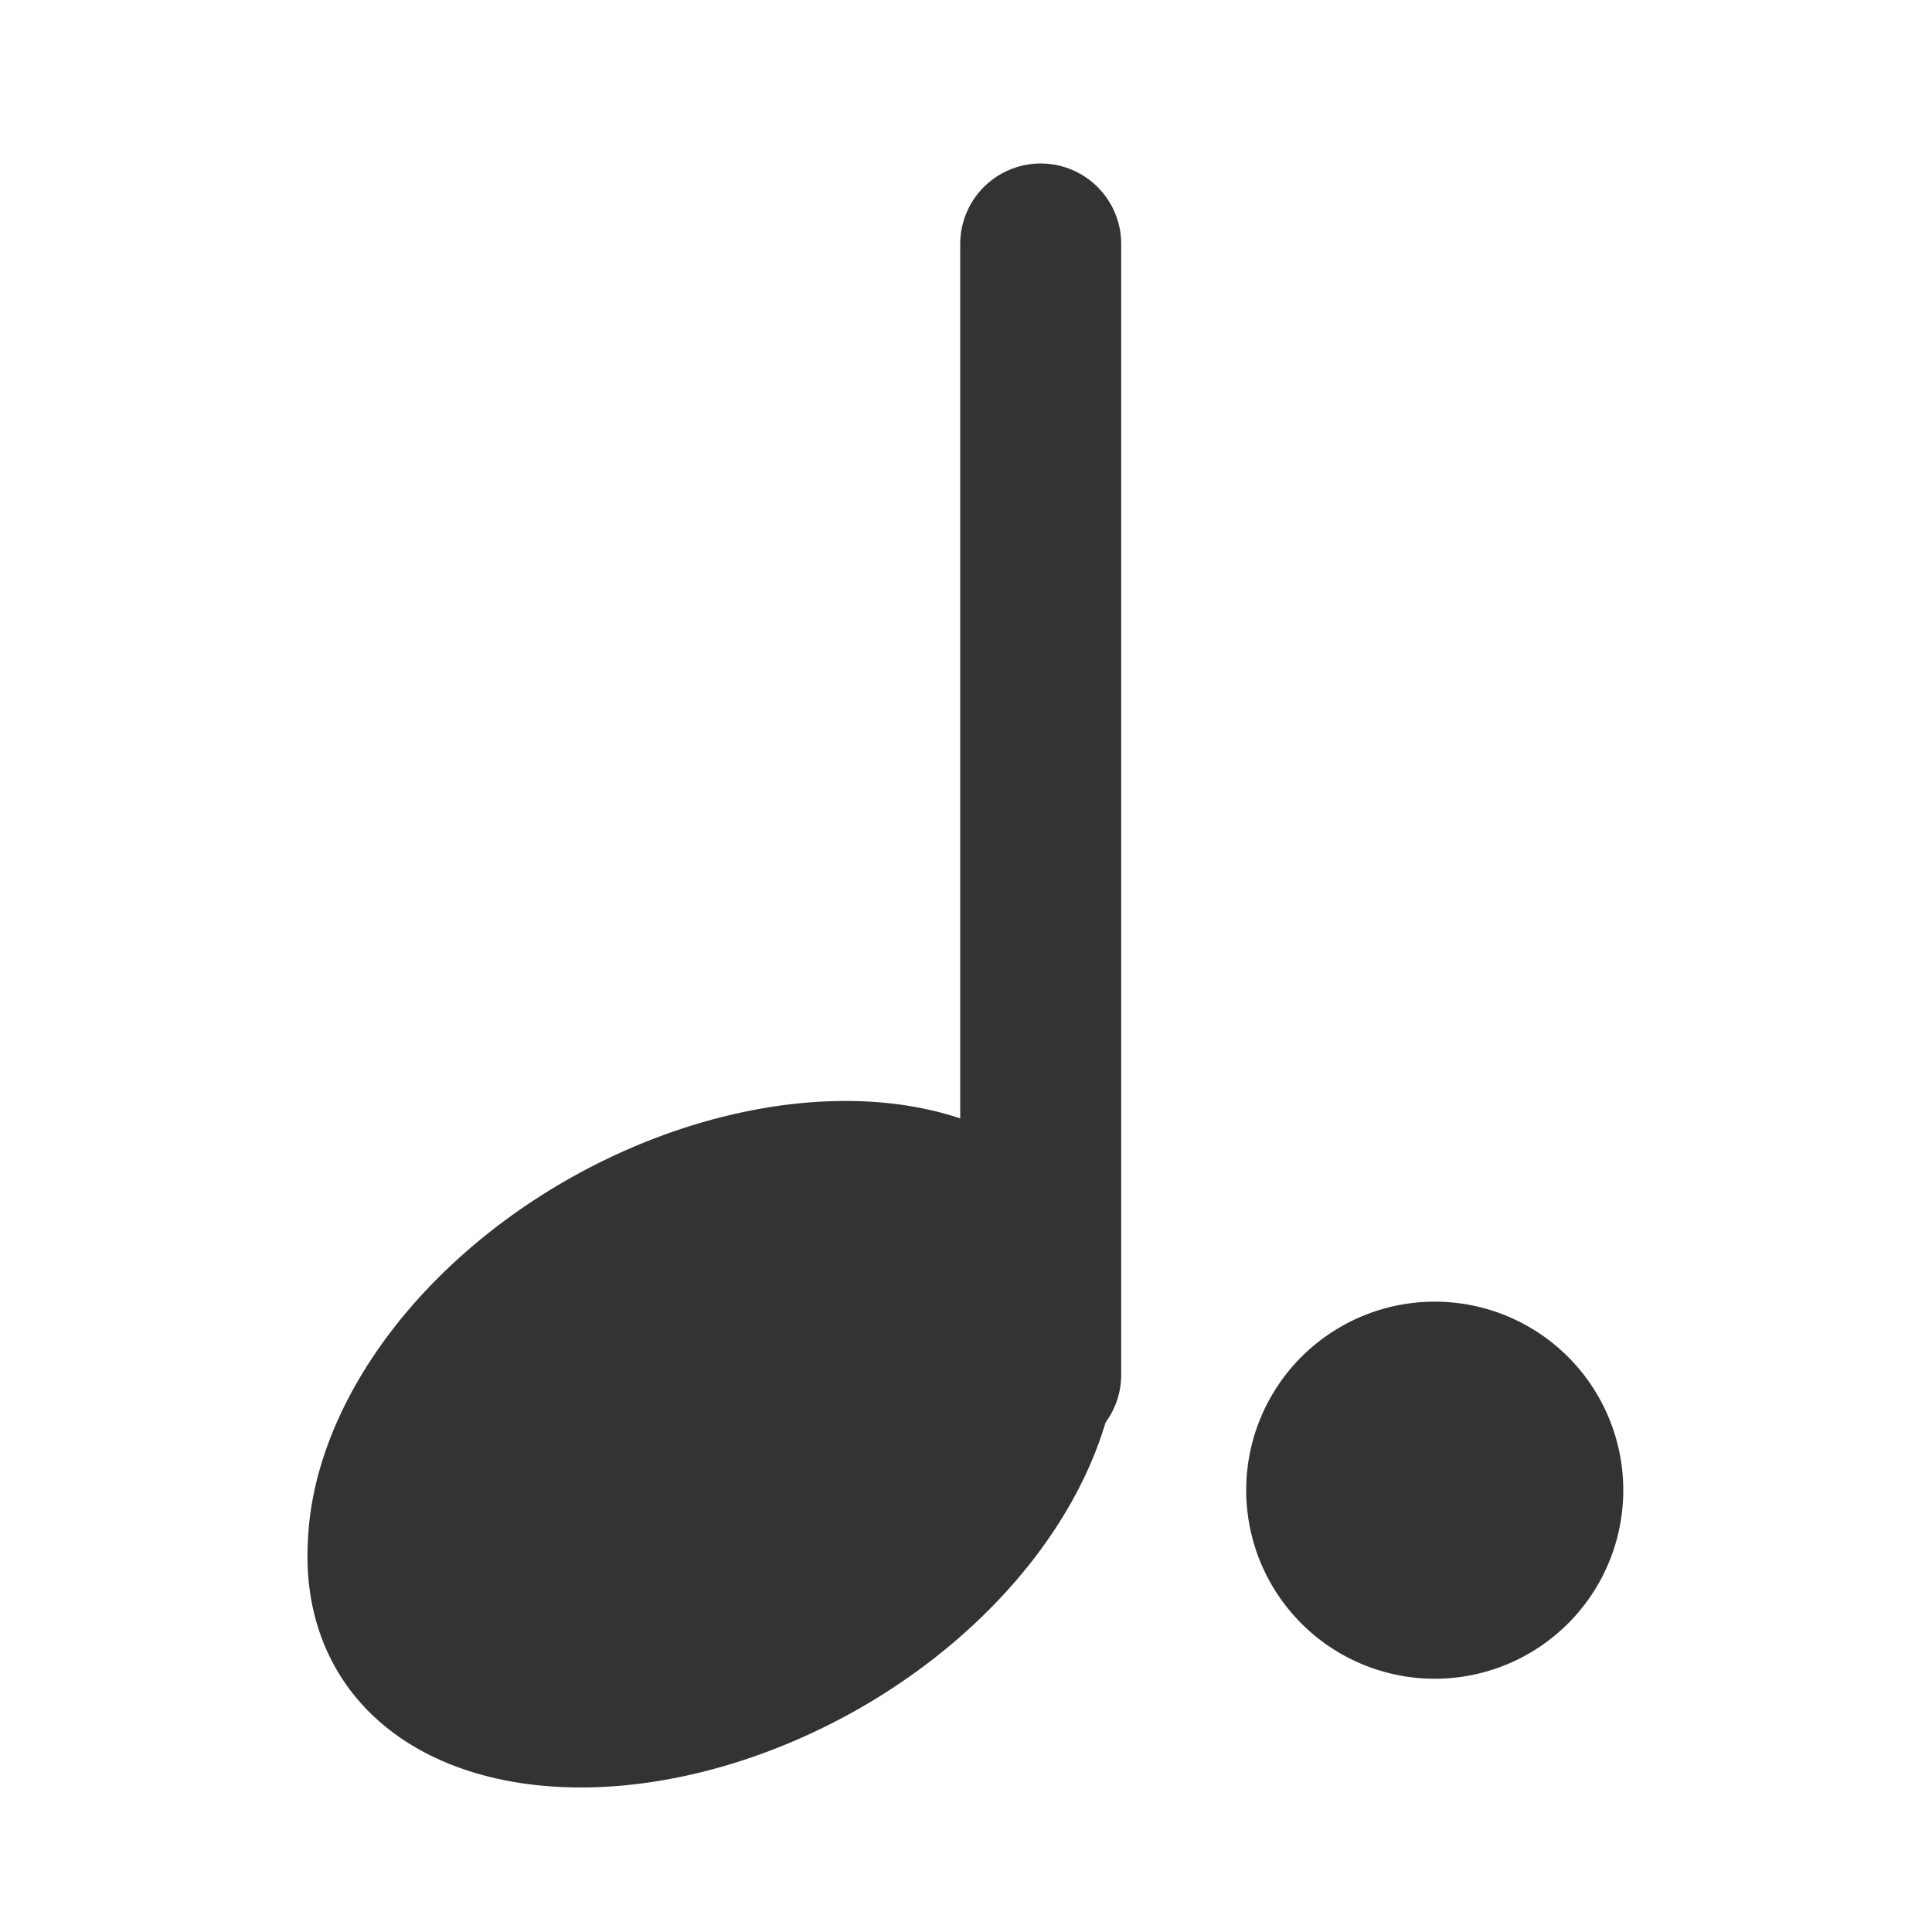 <?xml version="1.0" encoding="UTF-8" standalone="no"?>
<!DOCTYPE svg PUBLIC "-//W3C//DTD SVG 20010904//EN"
"http://www.w3.org/TR/2001/REC-SVG-20010904/DTD/svg10.dtd">
<!-- Created with Inkscape (http://www.inkscape.org/) --><svg height="60" id="svg1" inkscape:version="0.38.1" sodipodi:docbase="/home/danny/flat/scalable" sodipodi:docname="music_dottednote.svg" sodipodi:version="0.32" version="1.0" width="60" x="0" xmlns="http://www.w3.org/2000/svg" xmlns:inkscape="http://www.inkscape.org/namespaces/inkscape" xmlns:sodipodi="http://sodipodi.sourceforge.net/DTD/sodipodi-0.dtd" xmlns:xlink="http://www.w3.org/1999/xlink" y="0">
  <sodipodi:namedview bordercolor="#666666" borderopacity="1.0" id="base" inkscape:cx="37.930668" inkscape:cy="21.322519" inkscape:pageopacity="0.0" inkscape:pageshadow="2" inkscape:window-height="693" inkscape:window-width="1016" inkscape:window-x="0" inkscape:window-y="0" inkscape:zoom="4.9119410" pagecolor="#ffffff" showguides="true" snaptoguides="true"/>
  <defs id="defs3"/>
  <path d="M 34.355 43.331 A 10.434 7.253 0 1 0 13.488,43.331 A 10.434 7.253 0 1 0 34.355 43.331 z" id="path838" sodipodi:cx="23.921297" sodipodi:cy="43.331436" sodipodi:rx="10.433757" sodipodi:ry="7.2527337" sodipodi:stroke-cmyk="(0.0000000 0.0000000 0.0000000 0.80000001)" sodipodi:type="arc" style="fill:#333333;fill-opacity:1;fill-rule:evenodd;stroke:#333333;stroke-width:5;stroke-dasharray:none;stroke-opacity:1;" transform="matrix(0.973,-0.232,-5.074266e-2,1.04,1.07,5.337)"/>
  <path d="M 40.972,42.695 L 40.972,7.577" id="path839" sodipodi:nodetypes="cc" sodipodi:stroke-cmyk="(0.0000000 0.0000000 0.0000000 0.80000001)" style="fill:none;fill-rule:evenodd;stroke:#333333;stroke-opacity:1;stroke-width:5;stroke-linejoin:round;stroke-linecap:round;fill-opacity:0.75;stroke-dasharray:none;" transform="translate(-8.652,0)"/>
  <path d="M 51.66 47.021 A 4.835 4.835 0 1 0 41.99,47.021 A 4.835 4.835 0 1 0 51.66 47.021 z" id="path859" sodipodi:cx="46.824665" sodipodi:cy="47.021423" sodipodi:rx="4.8351560" sodipodi:ry="4.8351560" sodipodi:type="arc" style="fill:#333333;fill-opacity:1;fill-rule:evenodd;stroke:none;stroke-width:1pt;" transform="matrix(1.211,0,0,1.211,-12.148,-10.663)"/>
</svg>
